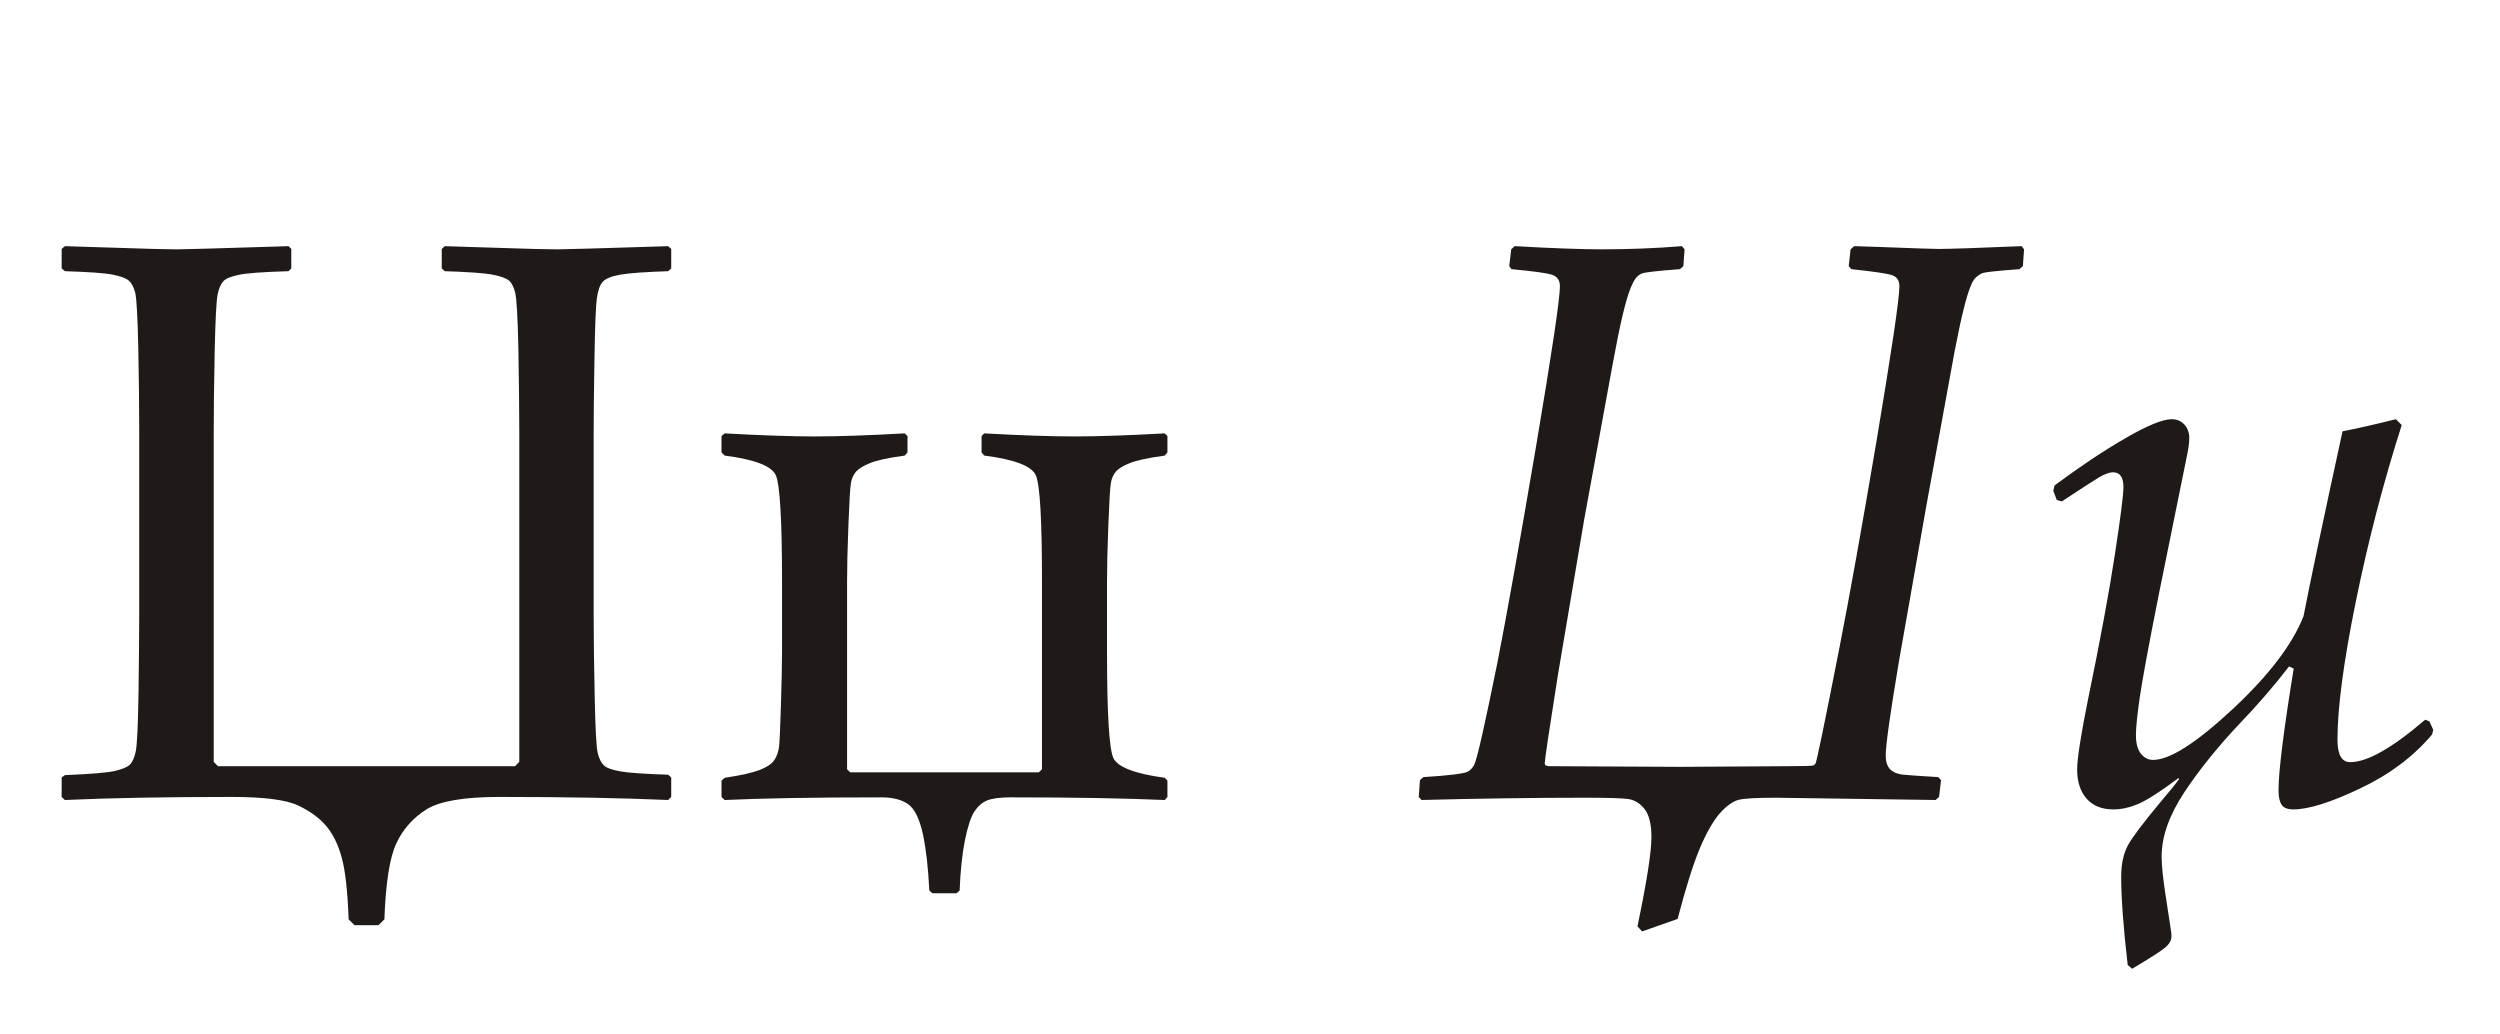 <?xml version="1.0" encoding="UTF-8"?>
<!DOCTYPE svg PUBLIC "-//W3C//DTD SVG 1.1//EN" "http://www.w3.org/Graphics/SVG/1.1/DTD/svg11.dtd">
<!-- Creator: CorelDRAW -->
<svg xmlns="http://www.w3.org/2000/svg" xml:space="preserve" width="220.98mm" height="91.44mm" style="shape-rendering:geometricPrecision; text-rendering:geometricPrecision; image-rendering:optimizeQuality; fill-rule:evenodd; clip-rule:evenodd"
viewBox="0 0 220.98 91.44"
 xmlns:xlink="http://www.w3.org/1999/xlink">
 <defs>
  <style type="text/css">
   <![CDATA[
    .fil0 {fill:#1F1A17;fill-rule:nonzero}
   ]]>
  </style>
 </defs>
 <g id="Layer_x0020_1">
  <path class="fil0" d="M5.732 70.714l-0.282 -0.271 0 -1.717 0.282 -0.212c2.269,-0.094 3.739,-0.212 4.41,-0.365 0.658,-0.153 1.117,-0.341 1.341,-0.564 0.235,-0.235 0.4,-0.623 0.517,-1.176 0.118,-0.553 0.2,-2.305 0.247,-5.268 0.035,-2.963 0.059,-5.268 0.059,-6.926l0 -15.946c0,-2.258 -0.024,-4.763 -0.082,-7.514 -0.059,-2.752 -0.153,-4.386 -0.271,-4.88 -0.129,-0.494 -0.318,-0.847 -0.553,-1.058 -0.247,-0.223 -0.717,-0.4 -1.435,-0.541 -0.706,-0.141 -2.117,-0.235 -4.233,-0.306l-0.282 -0.247 0 -1.717 0.282 -0.247c0.117,0 1.623,0.047 4.516,0.141 2.728,0.094 4.539,0.141 5.445,0.141 0.541,0 3.822,-0.094 9.819,-0.282l0.235 0.247 0 1.717 -0.235 0.247c-2.281,0.07 -3.751,0.176 -4.433,0.329 -0.682,0.141 -1.129,0.329 -1.341,0.565 -0.223,0.235 -0.388,0.623 -0.506,1.176 -0.106,0.541 -0.2,2.281 -0.259,5.198 -0.059,2.916 -0.082,5.256 -0.082,7.032l0 29.069 0.376 0.388 26.258 0 0.376 -0.388 0 -29.069c0,-2.234 -0.035,-4.727 -0.082,-7.502 -0.059,-2.763 -0.153,-4.398 -0.282,-4.904 -0.129,-0.506 -0.306,-0.858 -0.553,-1.07 -0.235,-0.2 -0.717,-0.376 -1.446,-0.517 -0.717,-0.141 -2.128,-0.235 -4.222,-0.306l-0.27 -0.247 0 -1.717 0.27 -0.247c0.118,0 1.623,0.047 4.516,0.141 2.74,0.094 4.551,0.141 5.444,0.141 0.553,0 3.81,-0.094 9.784,-0.282l0.271 0.247 0 1.717 -0.271 0.247c-2.023,0.07 -3.422,0.165 -4.221,0.306 -0.788,0.141 -1.317,0.353 -1.564,0.635 -0.259,0.294 -0.423,0.776 -0.517,1.446 -0.094,0.682 -0.165,2.458 -0.212,5.327 -0.047,2.869 -0.071,5.068 -0.071,6.585l0 15.946c0,2.211 0.035,4.692 0.094,7.455 0.059,2.775 0.141,4.41 0.271,4.915 0.129,0.506 0.318,0.87 0.553,1.082 0.247,0.223 0.729,0.388 1.446,0.517 0.729,0.129 2.128,0.223 4.221,0.294l0.271 0.247 0 1.717 -0.271 0.271c-4.045,-0.176 -9.019,-0.271 -14.922,-0.271 -3.14,0 -5.303,0.376 -6.468,1.117 -1.176,0.753 -2.058,1.74 -2.634,2.987 -0.588,1.235 -0.941,3.481 -1.058,6.715l-0.517 0.517 -2.128 0 -0.517 -0.517c-0.094,-2.505 -0.294,-4.327 -0.612,-5.456 -0.306,-1.141 -0.764,-2.07 -1.352,-2.775 -0.6,-0.717 -1.435,-1.329 -2.505,-1.834 -1.07,-0.506 -3.034,-0.753 -5.903,-0.753 -5.927,0 -10.83,0.094 -14.711,0.271zm58.044 -0.271l0 -1.446 0.282 -0.247c1.376,-0.2 2.399,-0.435 3.069,-0.682 0.658,-0.259 1.105,-0.553 1.317,-0.882 0.223,-0.329 0.365,-0.741 0.423,-1.223 0.047,-0.482 0.106,-1.729 0.165,-3.739 0.059,-2.011 0.094,-3.54 0.094,-4.598l0 -6.232c0,-5.421 -0.188,-8.549 -0.541,-9.372 -0.353,-0.823 -1.87,-1.411 -4.527,-1.752l-0.282 -0.282 0 -1.446 0.282 -0.235c3.187,0.176 5.844,0.271 7.961,0.271 2.105,0 4.763,-0.094 7.949,-0.271l0.247 0.235 0 1.446 -0.247 0.282c-1.47,0.2 -2.493,0.423 -3.081,0.67 -0.588,0.235 -0.988,0.494 -1.223,0.753 -0.223,0.271 -0.376,0.588 -0.447,0.988 -0.071,0.388 -0.141,1.635 -0.224,3.739 -0.082,2.093 -0.118,3.751 -0.118,4.974l0 16.604 0.271 0.27 16.675 0 0.282 -0.27 0 -16.604c0,-5.421 -0.176,-8.549 -0.541,-9.372 -0.353,-0.823 -1.87,-1.411 -4.563,-1.752l-0.235 -0.282 0 -1.446 0.235 -0.235c3.222,0.176 5.868,0.271 7.961,0.271 2.128,0 4.798,-0.094 7.996,-0.271l0.235 0.235 0 1.446 -0.235 0.282c-1.47,0.2 -2.505,0.423 -3.104,0.67 -0.6,0.235 -1.011,0.494 -1.223,0.753 -0.224,0.271 -0.365,0.588 -0.435,0.988 -0.071,0.388 -0.141,1.623 -0.224,3.704 -0.082,2.07 -0.118,3.74 -0.118,5.01l0 6.232c0,5.421 0.188,8.537 0.553,9.36 0.365,0.811 1.881,1.399 4.551,1.764l0.235 0.247 0 1.446 -0.235 0.271c-3.516,-0.153 -8.055,-0.235 -13.617,-0.235 -0.941,0 -1.635,0.094 -2.081,0.27 -0.447,0.188 -0.823,0.517 -1.141,1 -0.306,0.482 -0.576,1.317 -0.823,2.505 -0.235,1.176 -0.4,2.669 -0.47,4.457l-0.271 0.247 -2.14 0 -0.27 -0.247c-0.094,-1.976 -0.282,-3.634 -0.565,-4.974 -0.294,-1.341 -0.717,-2.223 -1.282,-2.634 -0.565,-0.412 -1.352,-0.623 -2.387,-0.623 -6.021,0 -10.642,0.082 -13.852,0.235l-0.282 -0.271zm84.514 10.783l-3.14 1.105 -0.412 -0.447c0.823,-3.928 1.235,-6.562 1.235,-7.891 0,-1.129 -0.2,-1.952 -0.6,-2.469 -0.4,-0.517 -0.882,-0.811 -1.435,-0.894 -0.541,-0.082 -1.846,-0.117 -3.892,-0.117 -4.563,0 -9.372,0.07 -14.393,0.2l-0.247 -0.271 0.106 -1.482 0.306 -0.27c2.281,-0.141 3.587,-0.306 3.928,-0.482 0.235,-0.141 0.423,-0.341 0.553,-0.588 0.259,-0.482 0.941,-3.516 2.07,-9.102 0.847,-4.316 1.976,-10.654 3.398,-19.015 1.411,-8.361 2.117,-13.088 2.117,-14.194 0,-0.506 -0.212,-0.835 -0.635,-1 -0.435,-0.165 -1.646,-0.329 -3.645,-0.517l-0.2 -0.271 0.176 -1.482 0.306 -0.282c3.328,0.188 5.891,0.282 7.679,0.282 2.481,0 4.845,-0.094 7.103,-0.282l0.235 0.282 -0.106 1.482 -0.306 0.271c-1.929,0.141 -3.046,0.271 -3.34,0.376 -0.188,0.07 -0.353,0.188 -0.506,0.353 -0.141,0.153 -0.306,0.459 -0.494,0.894 -0.435,1.035 -0.964,3.257 -1.587,6.679l-2.552 13.923 -2.305 13.641c-0.776,4.892 -1.164,7.502 -1.164,7.82 0,0.165 0.129,0.247 0.412,0.247l11.606 0.059 9.513 -0.059c1.399,0 2.14,-0.024 2.223,-0.07 0.071,-0.047 0.141,-0.106 0.188,-0.176 0.106,-0.224 0.823,-3.669 2.128,-10.336 0.87,-4.433 1.952,-10.466 3.245,-18.086 1.352,-8.079 2.034,-12.665 2.034,-13.747 0,-0.506 -0.212,-0.835 -0.623,-0.976 -0.412,-0.153 -1.623,-0.329 -3.622,-0.541l-0.235 -0.271 0.165 -1.482 0.318 -0.282c0.224,0 0.964,0.024 2.199,0.071 3.034,0.118 4.786,0.176 5.268,0.176 0.941,0 3.398,-0.082 7.338,-0.247l0.212 0.282 -0.106 1.482 -0.306 0.271c-1.929,0.141 -3.01,0.259 -3.246,0.341 -0.223,0.094 -0.423,0.223 -0.6,0.388 -0.165,0.153 -0.318,0.388 -0.423,0.682 -0.376,0.811 -0.858,2.74 -1.446,5.786l-2.516 13.746 -2.411 13.688c-0.788,4.68 -1.176,7.467 -1.176,8.361 0,0.529 0.129,0.929 0.376,1.199 0.259,0.259 0.612,0.423 1.082,0.482 0.482,0.047 1.54,0.129 3.187,0.224l0.247 0.27 -0.176 1.482 -0.306 0.271 -14.088 -0.2c-1.729,0 -2.834,0.059 -3.328,0.188 -0.494,0.129 -1.035,0.506 -1.623,1.152 -0.576,0.647 -1.176,1.67 -1.776,3.069 -0.588,1.399 -1.258,3.504 -1.987,6.303zm54.046 -22.319c-1.329,1.717 -2.775,3.398 -4.339,5.021 -1.952,2.07 -3.598,4.104 -4.927,6.115 -1.329,2.011 -1.999,3.904 -1.999,5.668 0,0.788 0.118,1.929 0.353,3.445l0.447 2.928c0.047,0.282 0.07,0.494 0.07,0.658 0,0.364 -0.188,0.706 -0.553,1.011 -0.376,0.318 -1.352,0.941 -2.928,1.881l-0.388 -0.341c-0.388,-3.351 -0.576,-5.95 -0.576,-7.785 0,-1.129 0.2,-2.058 0.6,-2.799 0.4,-0.729 1.388,-2.034 2.94,-3.892 0.764,-0.894 1.294,-1.552 1.587,-1.964l-0.071 -0.071c-1.599,1.2 -2.787,1.952 -3.551,2.281 -0.753,0.318 -1.482,0.482 -2.199,0.482 -1.035,0 -1.823,-0.329 -2.375,-0.964 -0.553,-0.647 -0.823,-1.493 -0.823,-2.552 0,-0.964 0.329,-3.081 0.988,-6.338 1.035,-5.009 1.811,-9.196 2.328,-12.559 0.517,-3.363 0.776,-5.397 0.776,-6.08 0,-0.87 -0.306,-1.305 -0.929,-1.305 -0.294,0 -0.694,0.141 -1.188,0.423 -0.494,0.294 -1.599,1.011 -3.328,2.152l-0.447 -0.129 -0.306 -0.8 0.106 -0.482c2.223,-1.646 4.304,-3.046 6.244,-4.163 1.94,-1.129 3.316,-1.693 4.116,-1.693 0.47,0 0.835,0.165 1.129,0.482 0.282,0.318 0.423,0.717 0.423,1.176 0,0.459 -0.094,1.094 -0.271,1.893l-2.446 12.053c-0.87,4.386 -1.423,7.373 -1.658,8.96 -0.223,1.588 -0.341,2.693 -0.341,3.34 0,0.764 0.153,1.317 0.447,1.67 0.294,0.364 0.659,0.541 1.07,0.541 1.47,0 3.81,-1.493 7.009,-4.468 3.199,-2.975 5.303,-5.727 6.291,-8.243 0.529,-2.74 1.67,-8.184 3.445,-16.334 1.211,-0.235 2.787,-0.588 4.715,-1.07l0.517 0.517c-1.658,5.186 -3.01,10.431 -4.08,15.71 -1.07,5.28 -1.599,9.313 -1.599,12.089 0,1.341 0.376,1.999 1.129,1.999 1.493,0 3.704,-1.246 6.62,-3.751l0.376 0.141 0.341 0.753 -0.106 0.412c-1.646,1.952 -3.775,3.551 -6.373,4.774 -2.587,1.235 -4.551,1.846 -5.88,1.846 -0.506,0 -0.859,-0.129 -1.035,-0.4 -0.188,-0.259 -0.282,-0.694 -0.282,-1.294 0,-1.67 0.447,-5.256 1.341,-10.748l-0.412 -0.2z"/>
 </g>
</svg>
